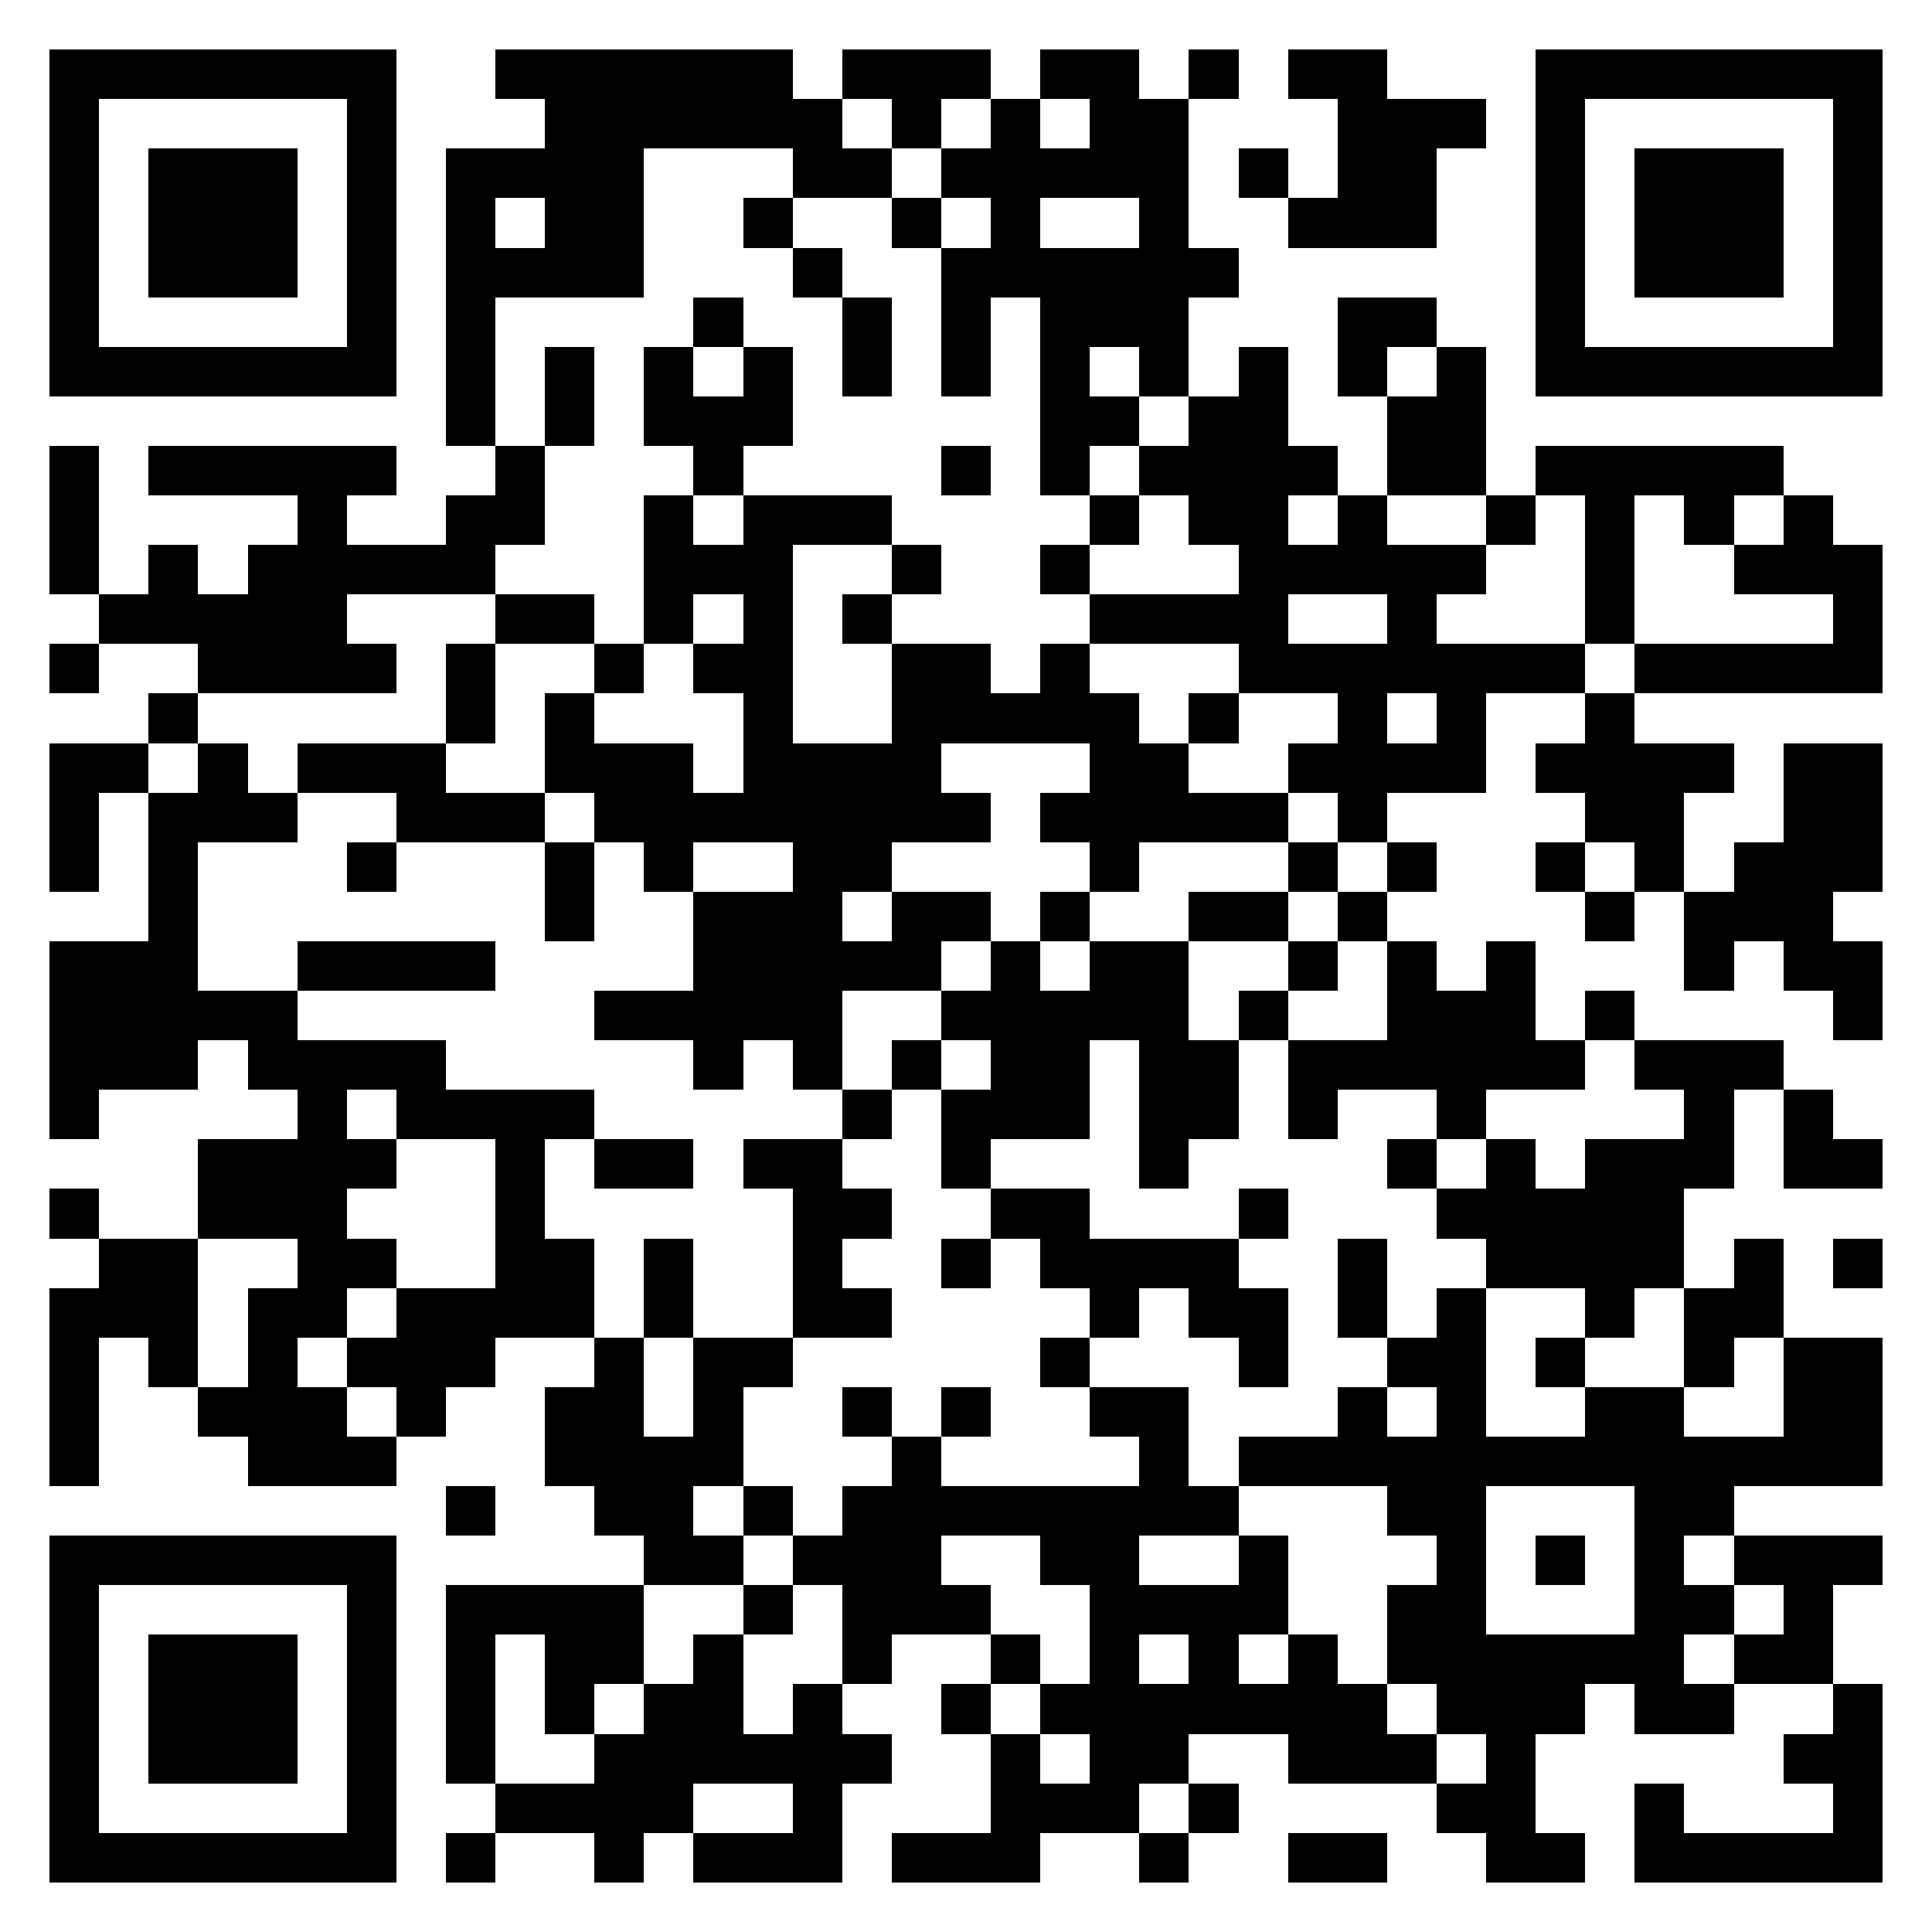 <svg xmlns="http://www.w3.org/2000/svg" viewBox="0 0 39 39" shape-rendering="crispEdges"><path fill="#ffffff" d="M0 0h39v39H0z"/><path stroke="#000000" d="M1 1.5h7m2 0h6m1 0h3m1 0h2m1 0h1m1 0h2m3 0h7M1 2.5h1m5 0h1m3 0h6m1 0h1m1 0h1m1 0h2m3 0h3m1 0h1m5 0h1M1 3.5h1m1 0h3m1 0h1m1 0h4m3 0h2m1 0h5m1 0h1m1 0h2m2 0h1m1 0h3m1 0h1M1 4.5h1m1 0h3m1 0h1m1 0h1m1 0h2m2 0h1m2 0h1m1 0h1m2 0h1m2 0h3m2 0h1m1 0h3m1 0h1M1 5.5h1m1 0h3m1 0h1m1 0h4m3 0h1m2 0h6m6 0h1m1 0h3m1 0h1M1 6.5h1m5 0h1m1 0h1m4 0h1m2 0h1m1 0h1m1 0h3m3 0h2m2 0h1m5 0h1M1 7.5h7m1 0h1m1 0h1m1 0h1m1 0h1m1 0h1m1 0h1m1 0h1m1 0h1m1 0h1m1 0h1m1 0h1m1 0h7M9 8.5h1m1 0h1m1 0h3m5 0h2m1 0h2m2 0h2M1 9.5h1m1 0h5m2 0h1m3 0h1m4 0h1m1 0h1m1 0h4m1 0h2m1 0h5M1 10.5h1m4 0h1m2 0h2m2 0h1m1 0h3m4 0h1m1 0h2m1 0h1m2 0h1m1 0h1m1 0h1m1 0h1M1 11.5h1m1 0h1m1 0h5m3 0h3m2 0h1m2 0h1m3 0h5m2 0h1m2 0h3M2 12.5h5m3 0h2m1 0h1m1 0h1m1 0h1m4 0h4m2 0h1m3 0h1m4 0h1M1 13.5h1m2 0h4m1 0h1m2 0h1m1 0h2m2 0h2m1 0h1m3 0h7m1 0h5M3 14.5h1m5 0h1m1 0h1m3 0h1m2 0h5m1 0h1m2 0h1m1 0h1m2 0h1M1 15.5h2m1 0h1m1 0h3m2 0h3m1 0h4m3 0h2m2 0h4m1 0h4m1 0h2M1 16.5h1m1 0h3m2 0h3m1 0h8m1 0h5m1 0h1m4 0h2m2 0h2M1 17.5h1m1 0h1m3 0h1m3 0h1m1 0h1m2 0h2m4 0h1m3 0h1m1 0h1m2 0h1m1 0h1m1 0h3M3 18.5h1m7 0h1m2 0h3m1 0h2m1 0h1m2 0h2m1 0h1m4 0h1m1 0h3M1 19.5h3m2 0h4m4 0h5m1 0h1m1 0h2m2 0h1m1 0h1m1 0h1m3 0h1m1 0h2M1 20.5h5m6 0h5m2 0h5m1 0h1m2 0h3m1 0h1m4 0h1M1 21.5h3m1 0h4m5 0h1m1 0h1m1 0h1m1 0h2m1 0h2m1 0h6m1 0h3M1 22.5h1m4 0h1m1 0h4m5 0h1m1 0h3m1 0h2m1 0h1m2 0h1m4 0h1m1 0h1M4 23.5h4m2 0h1m1 0h2m1 0h2m2 0h1m3 0h1m4 0h1m1 0h1m1 0h3m1 0h2M1 24.5h1m2 0h3m3 0h1m5 0h2m2 0h2m3 0h1m3 0h5M2 25.5h2m2 0h2m2 0h2m1 0h1m2 0h1m2 0h1m1 0h4m2 0h1m2 0h4m1 0h1m1 0h1M1 26.5h3m1 0h2m1 0h4m1 0h1m2 0h2m4 0h1m1 0h2m1 0h1m1 0h1m2 0h1m1 0h2M1 27.5h1m1 0h1m1 0h1m1 0h3m2 0h1m1 0h2m5 0h1m3 0h1m2 0h2m1 0h1m2 0h1m1 0h2M1 28.5h1m2 0h3m1 0h1m2 0h2m1 0h1m2 0h1m1 0h1m2 0h2m3 0h1m1 0h1m2 0h2m2 0h2M1 29.5h1m3 0h3m3 0h4m3 0h1m4 0h1m1 0h13M9 30.5h1m2 0h2m1 0h1m1 0h8m3 0h2m3 0h2M1 31.5h7m5 0h2m1 0h3m2 0h2m2 0h1m3 0h1m1 0h1m1 0h1m1 0h3M1 32.5h1m5 0h1m1 0h4m2 0h1m1 0h3m2 0h4m2 0h2m3 0h2m1 0h1M1 33.5h1m1 0h3m1 0h1m1 0h1m1 0h2m1 0h1m2 0h1m2 0h1m1 0h1m1 0h1m1 0h1m1 0h6m1 0h2M1 34.5h1m1 0h3m1 0h1m1 0h1m1 0h1m1 0h2m1 0h1m2 0h1m1 0h7m1 0h3m1 0h2m2 0h1M1 35.5h1m1 0h3m1 0h1m1 0h1m2 0h6m2 0h1m1 0h2m2 0h3m1 0h1m5 0h2M1 36.5h1m5 0h1m2 0h4m2 0h1m3 0h3m1 0h1m4 0h2m2 0h1m3 0h1M1 37.5h7m1 0h1m2 0h1m1 0h3m1 0h3m2 0h1m2 0h2m2 0h2m1 0h5"/></svg>
